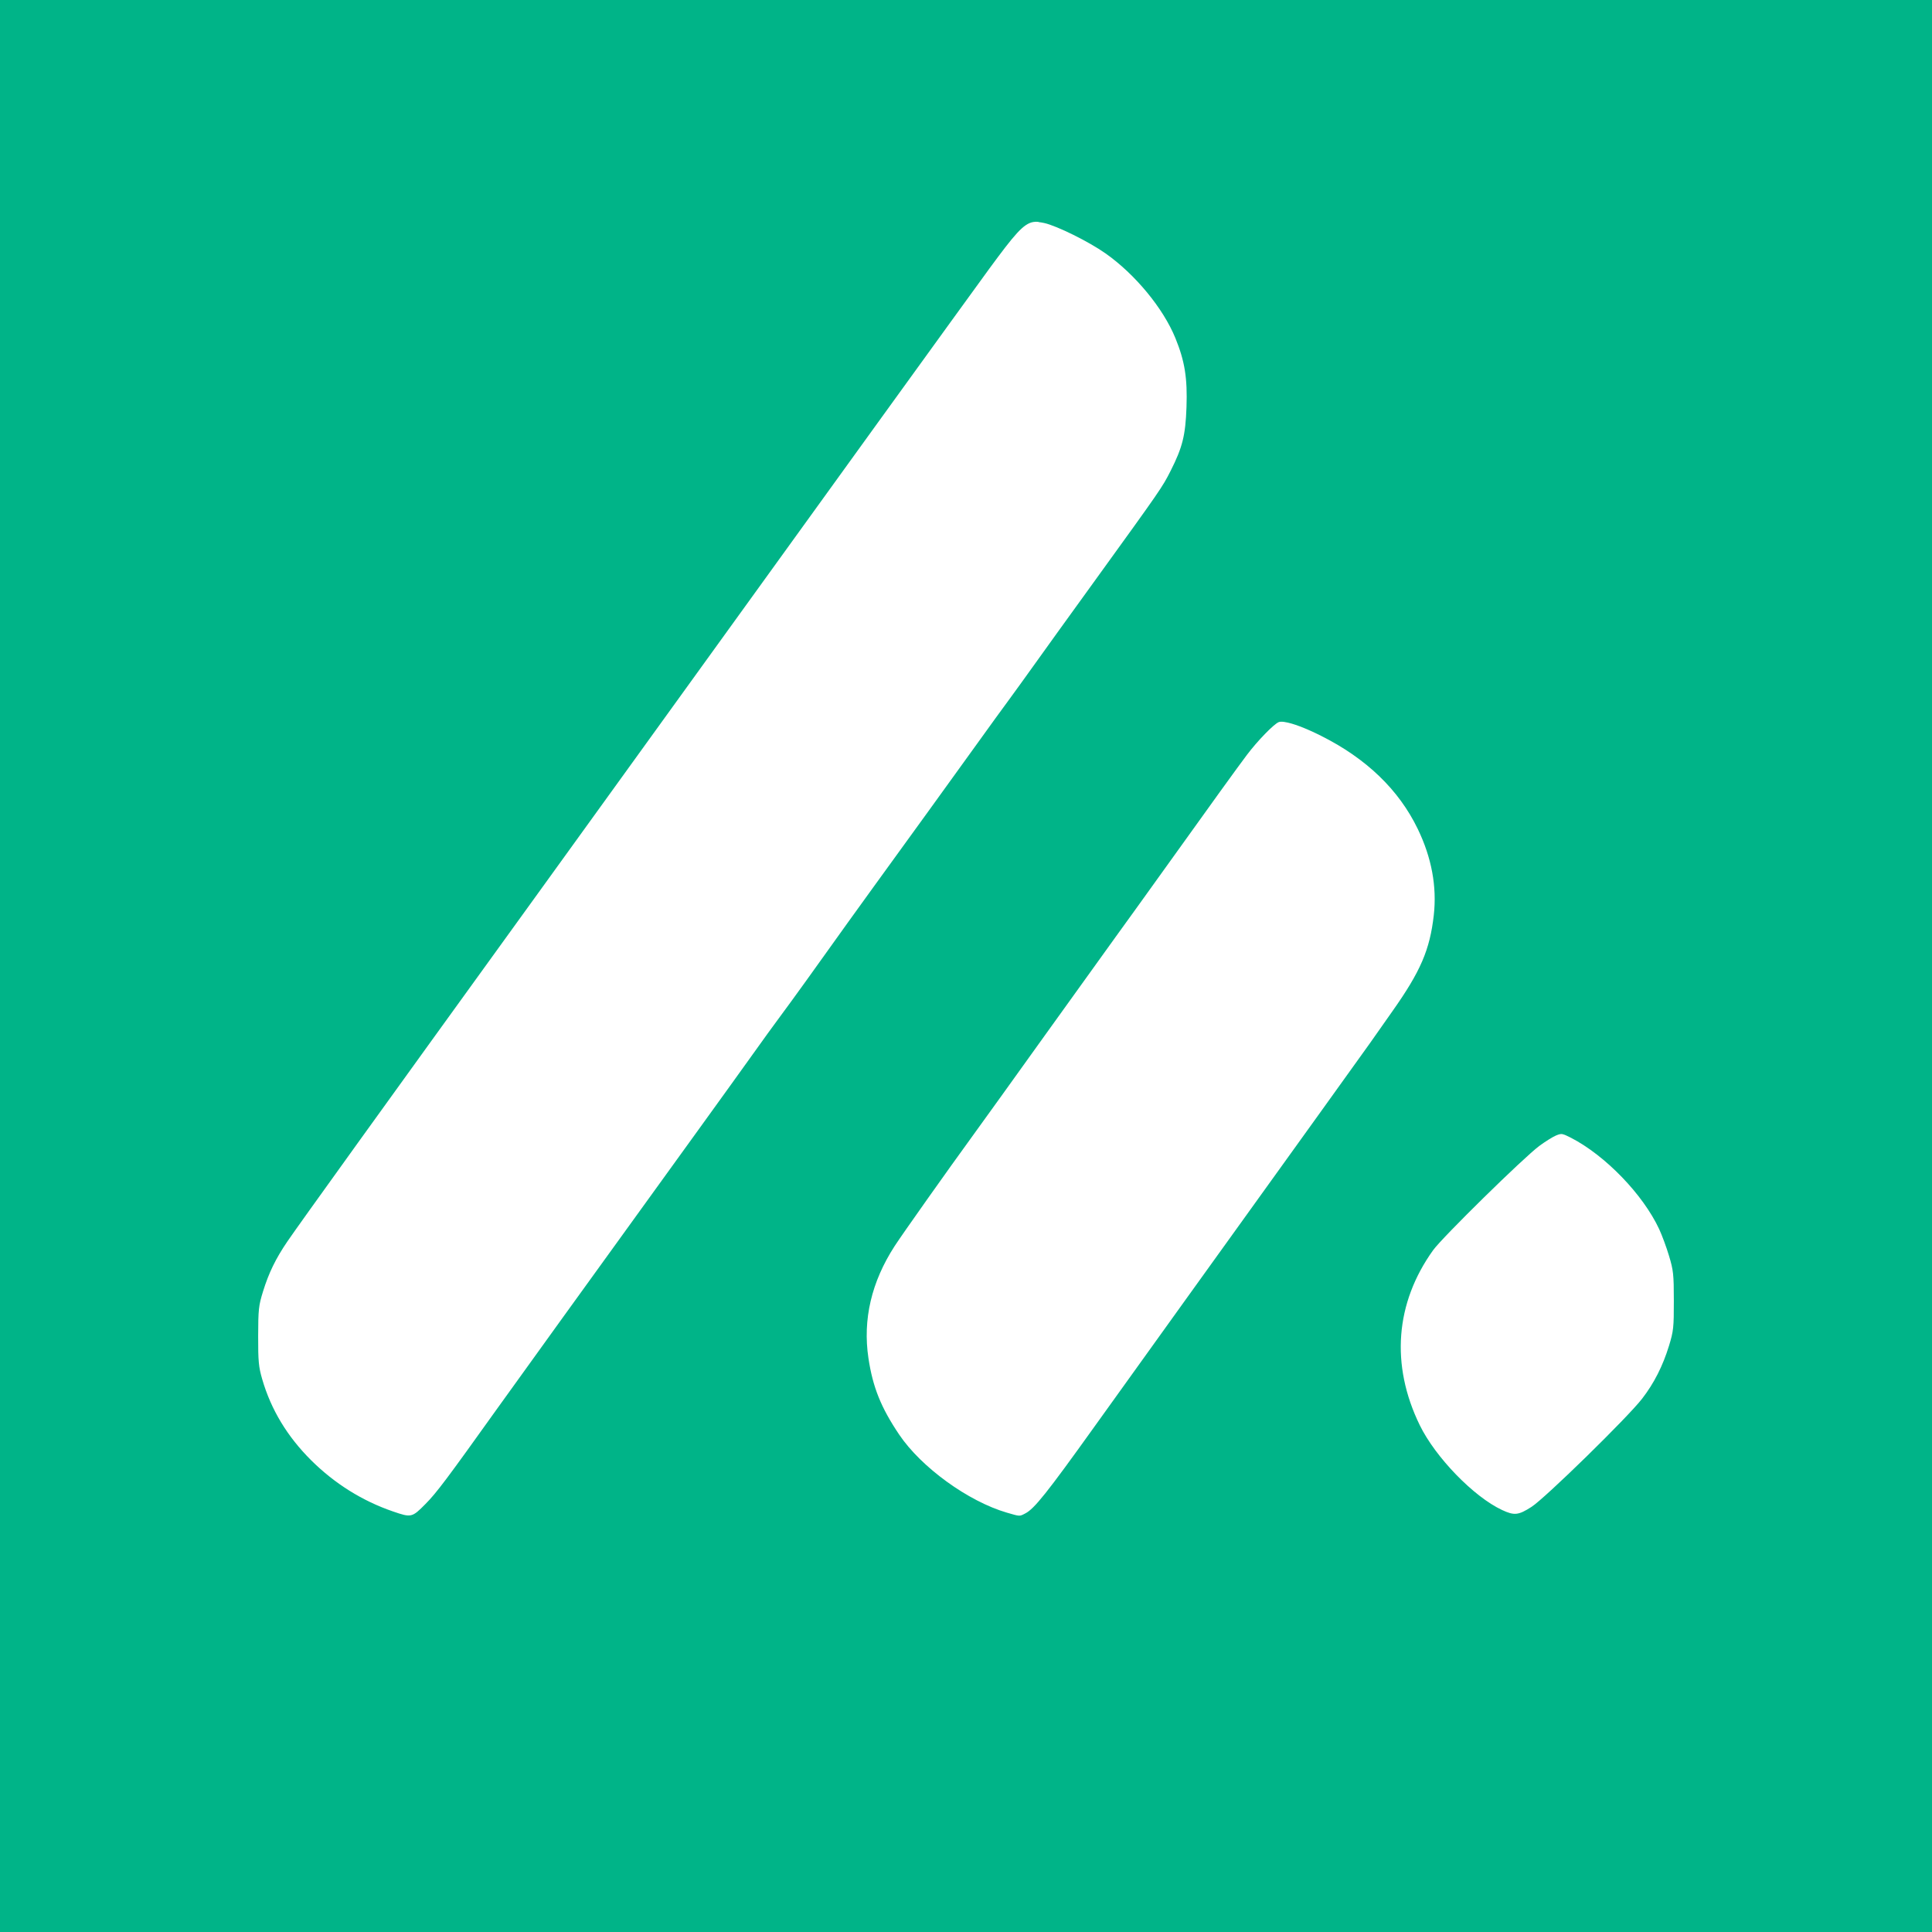 <?xml version="1.0" encoding="UTF-8" standalone="yes"?>
<svg width="32" height="32" version="1.2" viewBox="0 0 32 32" baseProfile="tiny-ps" xmlns="http://www.w3.org/2000/svg">
  <title>bimi-svg-tiny-12-ps</title>
  <path d="m0-3.5e-8v32h32v-32zm17.2 3.678c0.03 0.003 0.062 0.009 0.096 0.016 0.21 0.047 0.736 0.307 1.012 0.501 0.493 0.346 0.959 0.911 1.161 1.407 0.155 0.381 0.2 0.661 0.183 1.144-0.017 0.466-0.066 0.663-0.263 1.053-0.136 0.27-0.17 0.318-1.229 1.783-0.442 0.611-0.911 1.261-1.042 1.446-0.132 0.185-0.318 0.442-0.414 0.573-0.096 0.13-0.314 0.43-0.483 0.666-0.326 0.454-1.334 1.848-1.742 2.409-0.133 0.183-0.328 0.453-0.433 0.6-0.542 0.76-0.941 1.314-1.117 1.55-0.108 0.145-0.308 0.421-0.445 0.614-0.137 0.193-0.554 0.771-0.925 1.285-1.804 2.496-3.047 4.218-3.331 4.616-0.826 1.156-0.999 1.387-1.181 1.57-0.222 0.225-0.235 0.228-0.539 0.123-0.507-0.174-0.965-0.461-1.353-0.846-0.397-0.395-0.665-0.838-0.812-1.344-0.059-0.203-0.068-0.296-0.067-0.716 9.449e-4 -0.439 0.008-0.505 0.081-0.739 0.094-0.305 0.211-0.545 0.402-0.825 0.199-0.292 1.553-2.173 4.1-5.696 1.068-1.478 1.645-2.277 2.763-3.827 1.751-2.428 4.432-6.137 4.762-6.588 0.418-0.569 0.566-0.748 0.731-0.776 0.028-0.005 0.056-5e-3 0.086-0.002zm4.078 8.281c0.128 0.018 0.345 0.099 0.602 0.228 0.751 0.376 1.29 0.895 1.603 1.544 0.23 0.476 0.318 0.955 0.265 1.427-0.065 0.574-0.219 0.932-0.688 1.595-0.164 0.233-0.332 0.471-0.372 0.529-0.068 0.097-1.103 1.537-3.043 4.234-0.422 0.586-1.11 1.545-1.53 2.131-0.773 1.079-0.984 1.344-1.133 1.42-0.098 0.051-0.085 0.051-0.306-0.013-0.64-0.187-1.417-0.75-1.783-1.293-0.301-0.447-0.437-0.785-0.509-1.266-0.096-0.64 0.05-1.263 0.434-1.856 0.129-0.199 0.877-1.256 1.313-1.855 0.14-0.193 0.67-0.929 1.176-1.636 0.507-0.707 1.036-1.443 1.176-1.636 0.14-0.193 0.5-0.692 0.799-1.11 0.786-1.098 1.22-1.699 1.371-1.899 0.174-0.231 0.445-0.51 0.526-0.542 0.022-0.009 0.054-0.009 0.097-0.003zm4.598 6.826c0.033 0.005 0.073 0.024 0.144 0.06 0.569 0.293 1.193 0.939 1.461 1.513 0.046 0.099 0.12 0.298 0.163 0.442 0.072 0.239 0.08 0.306 0.08 0.745 7.09e-4 0.444-0.006 0.503-0.08 0.745-0.103 0.335-0.246 0.618-0.445 0.876-0.234 0.305-1.609 1.65-1.833 1.793-0.217 0.139-0.285 0.146-0.488 0.051-0.469-0.219-1.104-0.874-1.363-1.406-0.485-0.995-0.406-2.022 0.222-2.897 0.152-0.212 1.5-1.535 1.759-1.727 0.097-0.072 0.221-0.149 0.275-0.172 0.046-0.019 0.073-0.028 0.106-0.024z" fill="#00b488" stroke-width=".053"/>
</svg>